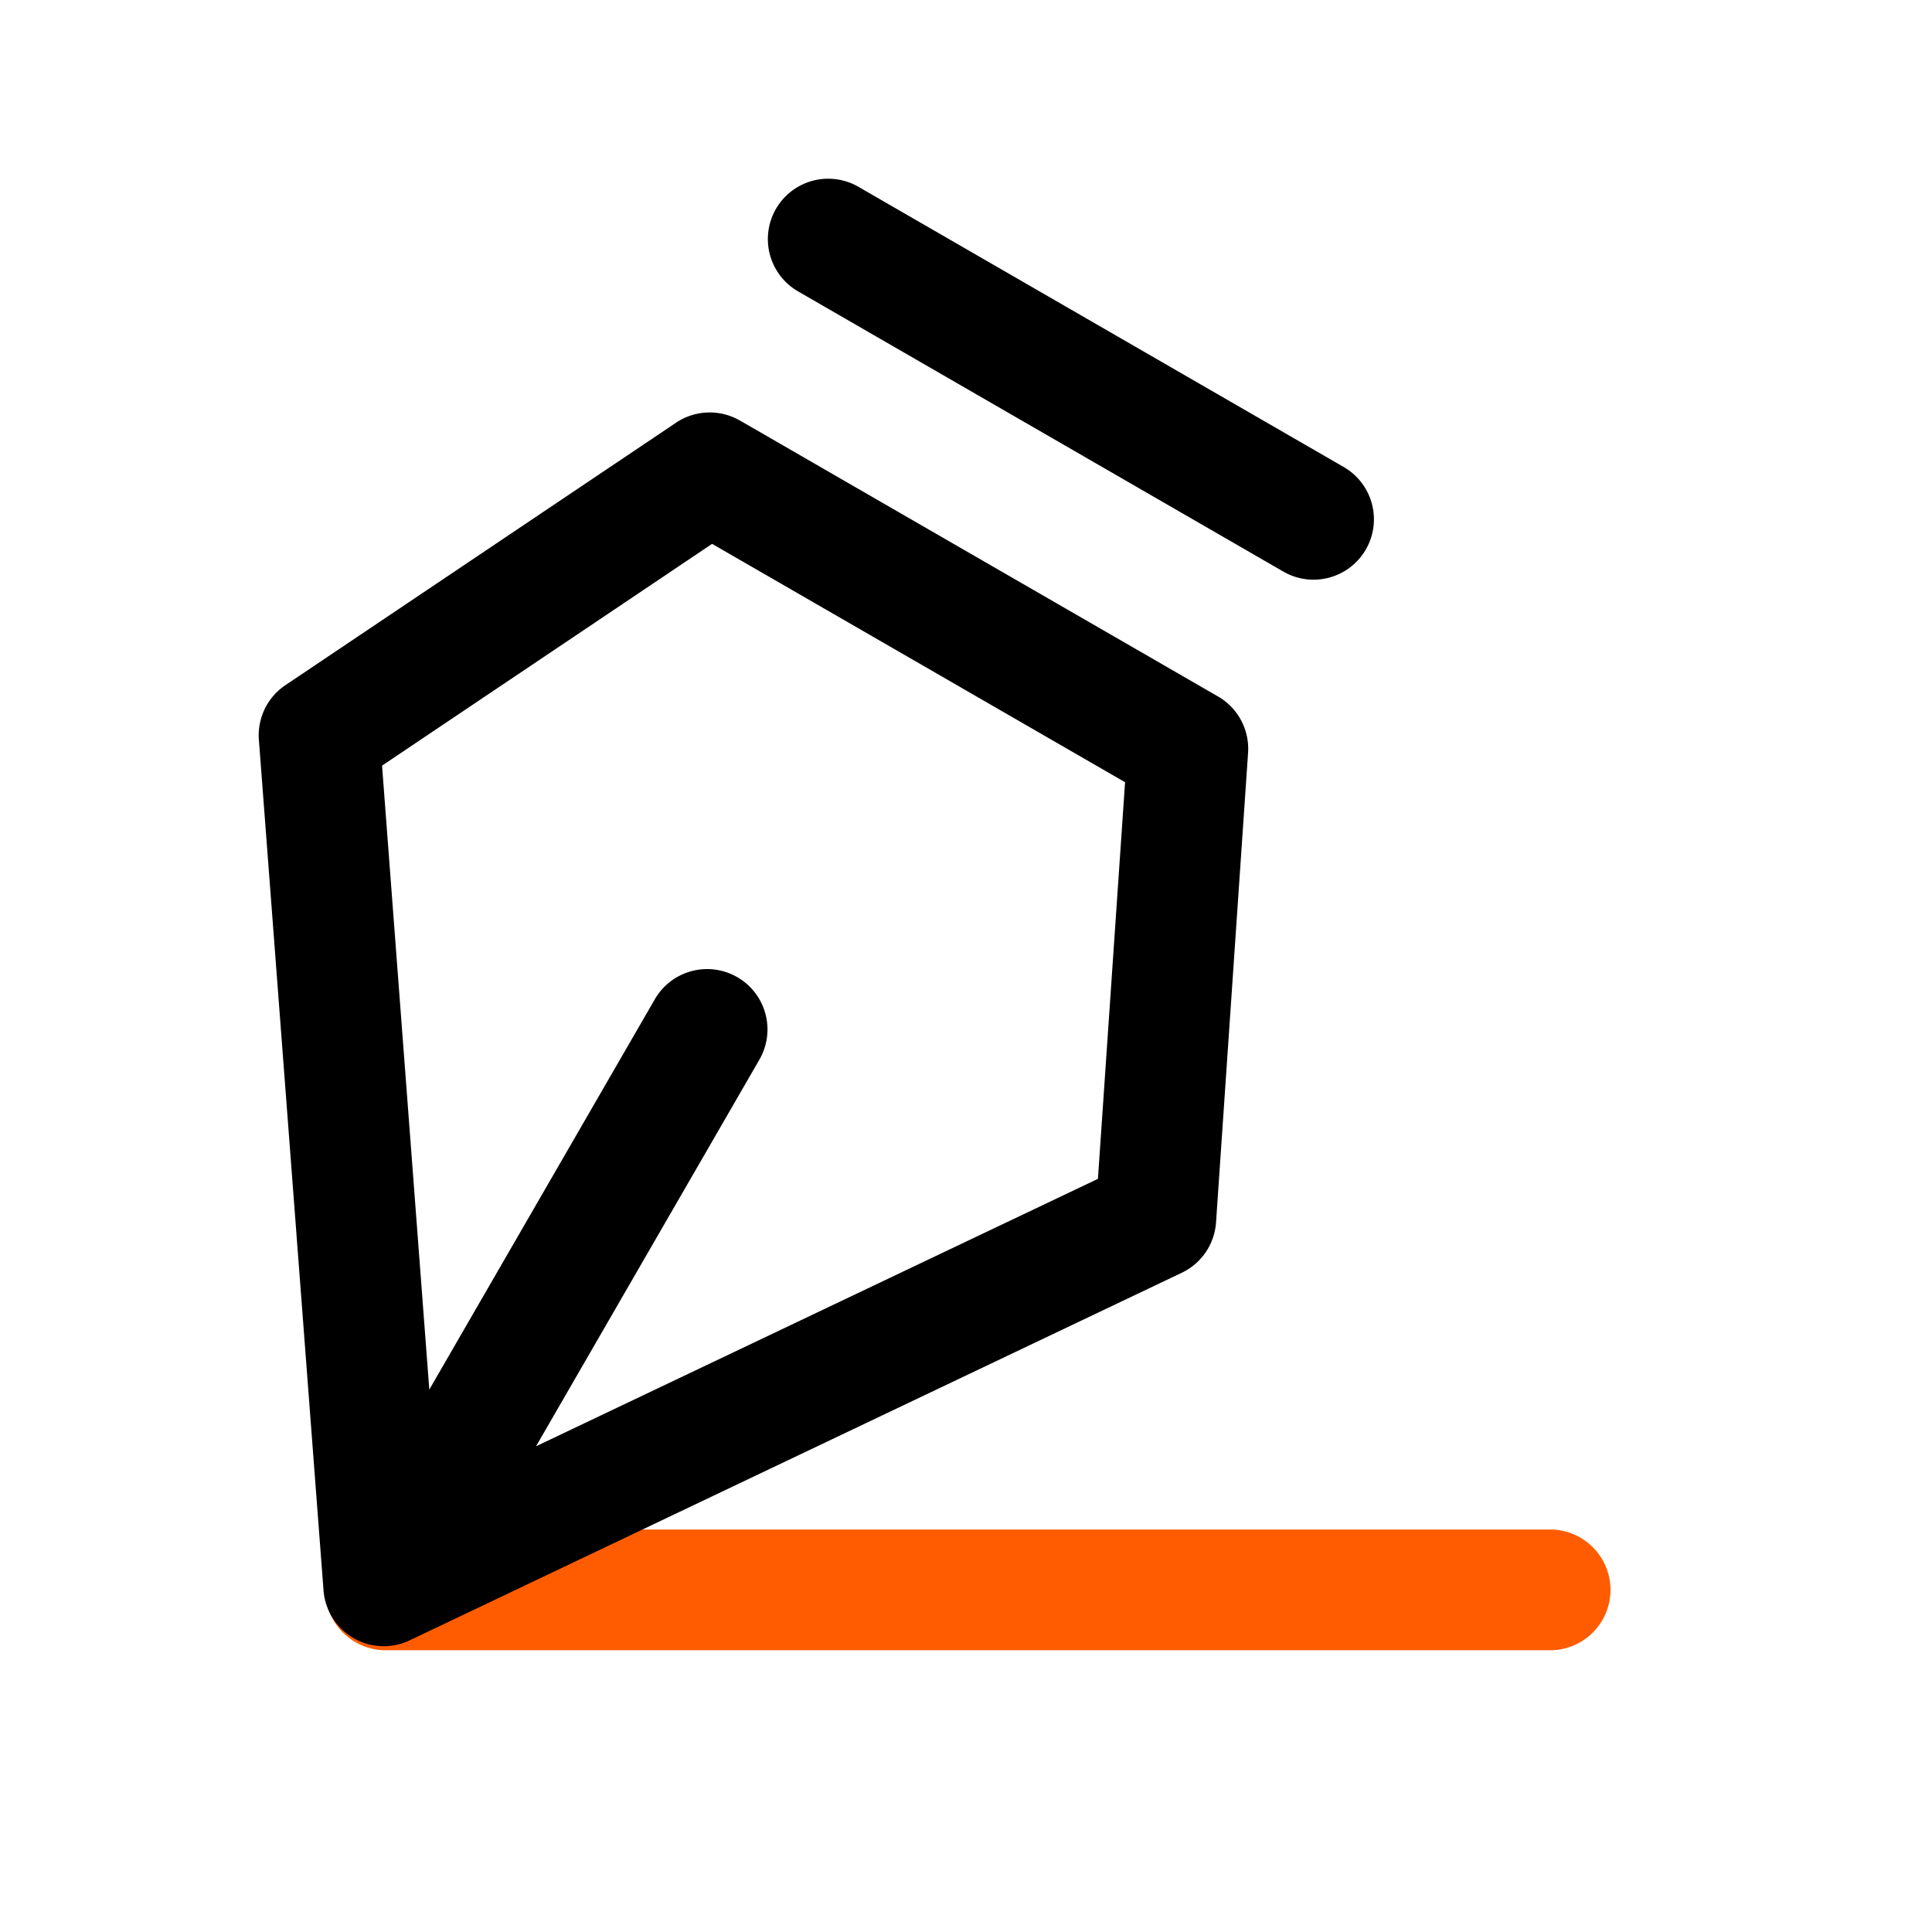 <?xml version="1.0" standalone="no"?><!DOCTYPE svg PUBLIC "-//W3C//DTD SVG 1.1//EN" "http://www.w3.org/Graphics/SVG/1.1/DTD/svg11.dtd"><svg t="1747121944466" class="icon" viewBox="0 0 1024 1024" version="1.1" xmlns="http://www.w3.org/2000/svg" p-id="1204" xmlns:xlink="http://www.w3.org/1999/xlink" width="200" height="200"><path d="M821.589 810.667a32 32 0 1 1 0 64H204.373a32 32 0 1 1 0-64h617.216z" fill="#FF5C02" p-id="1205"></path><path d="M392.192 222.891l253.397 146.261a32 32 0 0 1 15.915 29.867l-16.981 248.875a32 32 0 0 1-18.176 26.709l-409.216 194.816a32 32 0 0 1-45.653-26.453L137.216 392.149a32 32 0 0 1 14.08-29.013l207.019-139.093a32 32 0 0 1 33.835-1.152z m-14.763 65.365l-174.933 117.547 25.045 330.709 119.637-207.061a32 32 0 0 1 55.424 32l-118.485 205.099 297.813-141.739 14.379-210.219-218.88-126.336z m77.739-189.141l256.853 148.309a32 32 0 1 1-32 55.424l-256.853-148.309a32 32 0 1 1 32-55.424z" fill="#000000" p-id="1206"></path></svg>